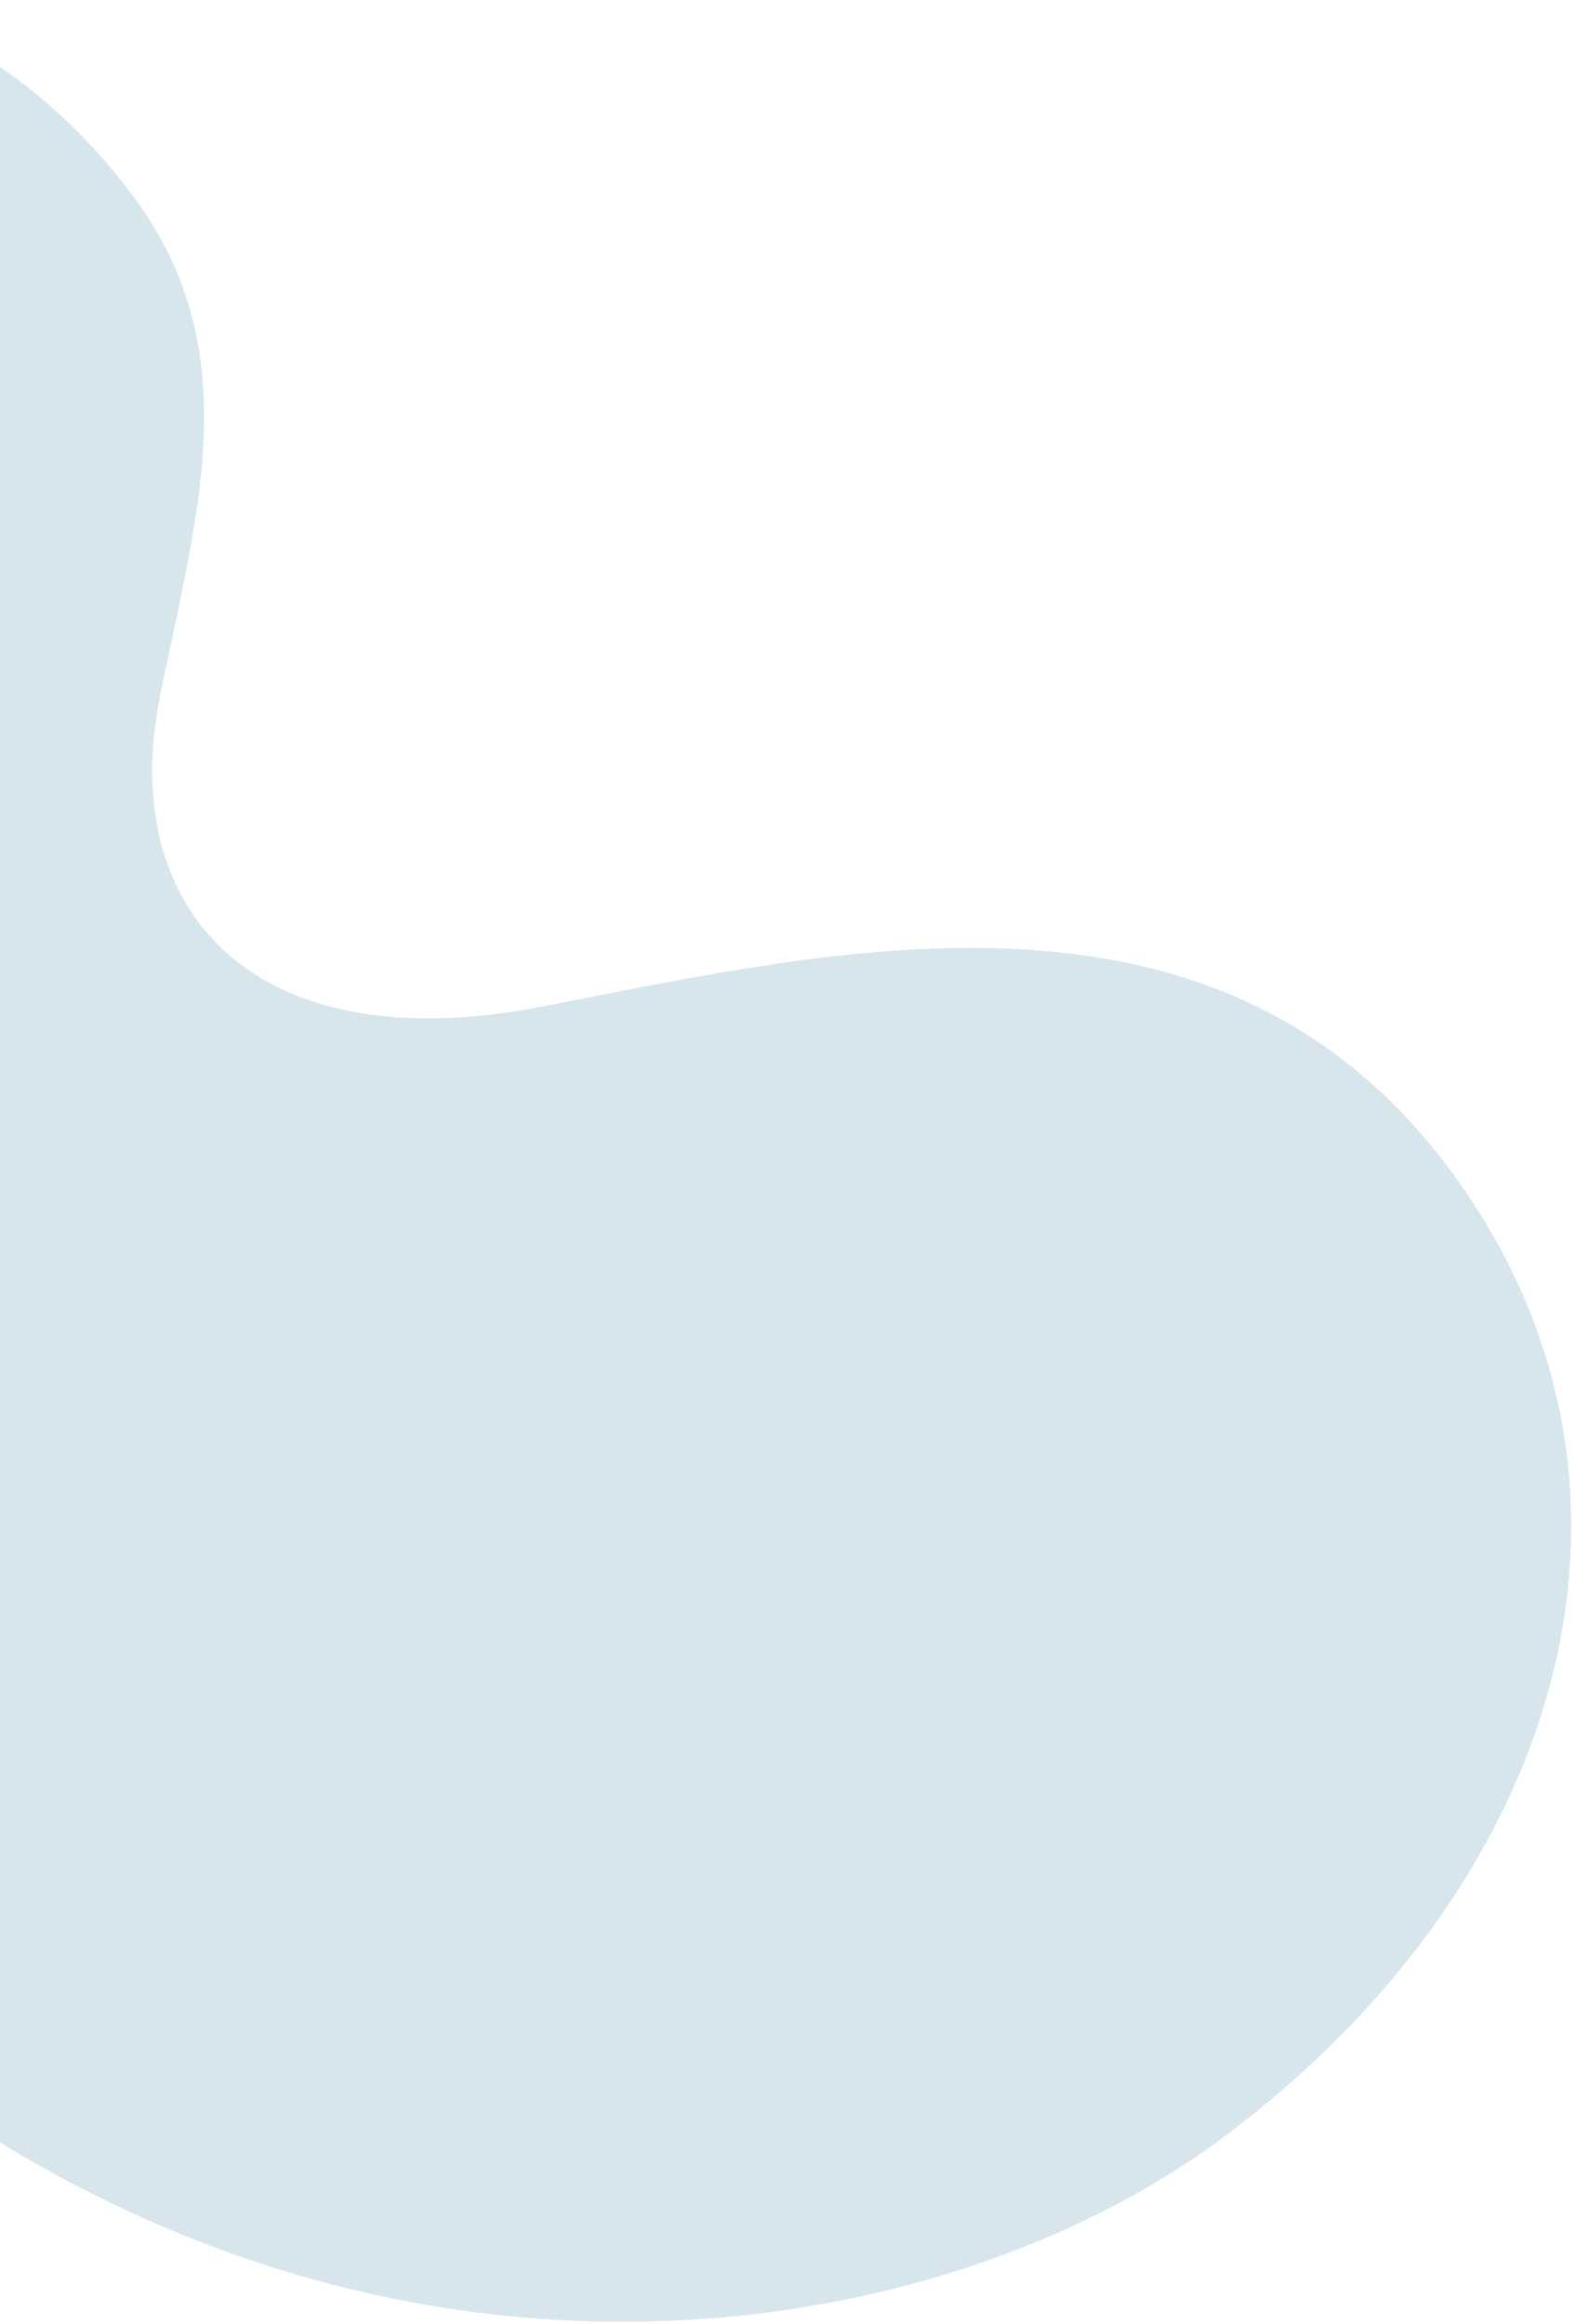 <svg width="424" height="626" viewBox="0 0 424 626" fill="none" xmlns="http://www.w3.org/2000/svg">
<path d="M146.087 271.124C66.509 286.571 32.026 243.648 42.989 188.226C52.525 140.016 67.463 95.105 35.802 52.735C5.548 12.247 -47.789 -19.795 -96.829 16.85C-176.049 76.047 -266.195 268.131 -117.036 467.743C32.124 667.354 236.207 645.445 329.571 575.678C422.938 505.91 452.86 398.444 390.243 314.647C327.624 230.848 225.665 255.678 146.087 271.124Z" fill="#D7E6ED"/>
</svg>
